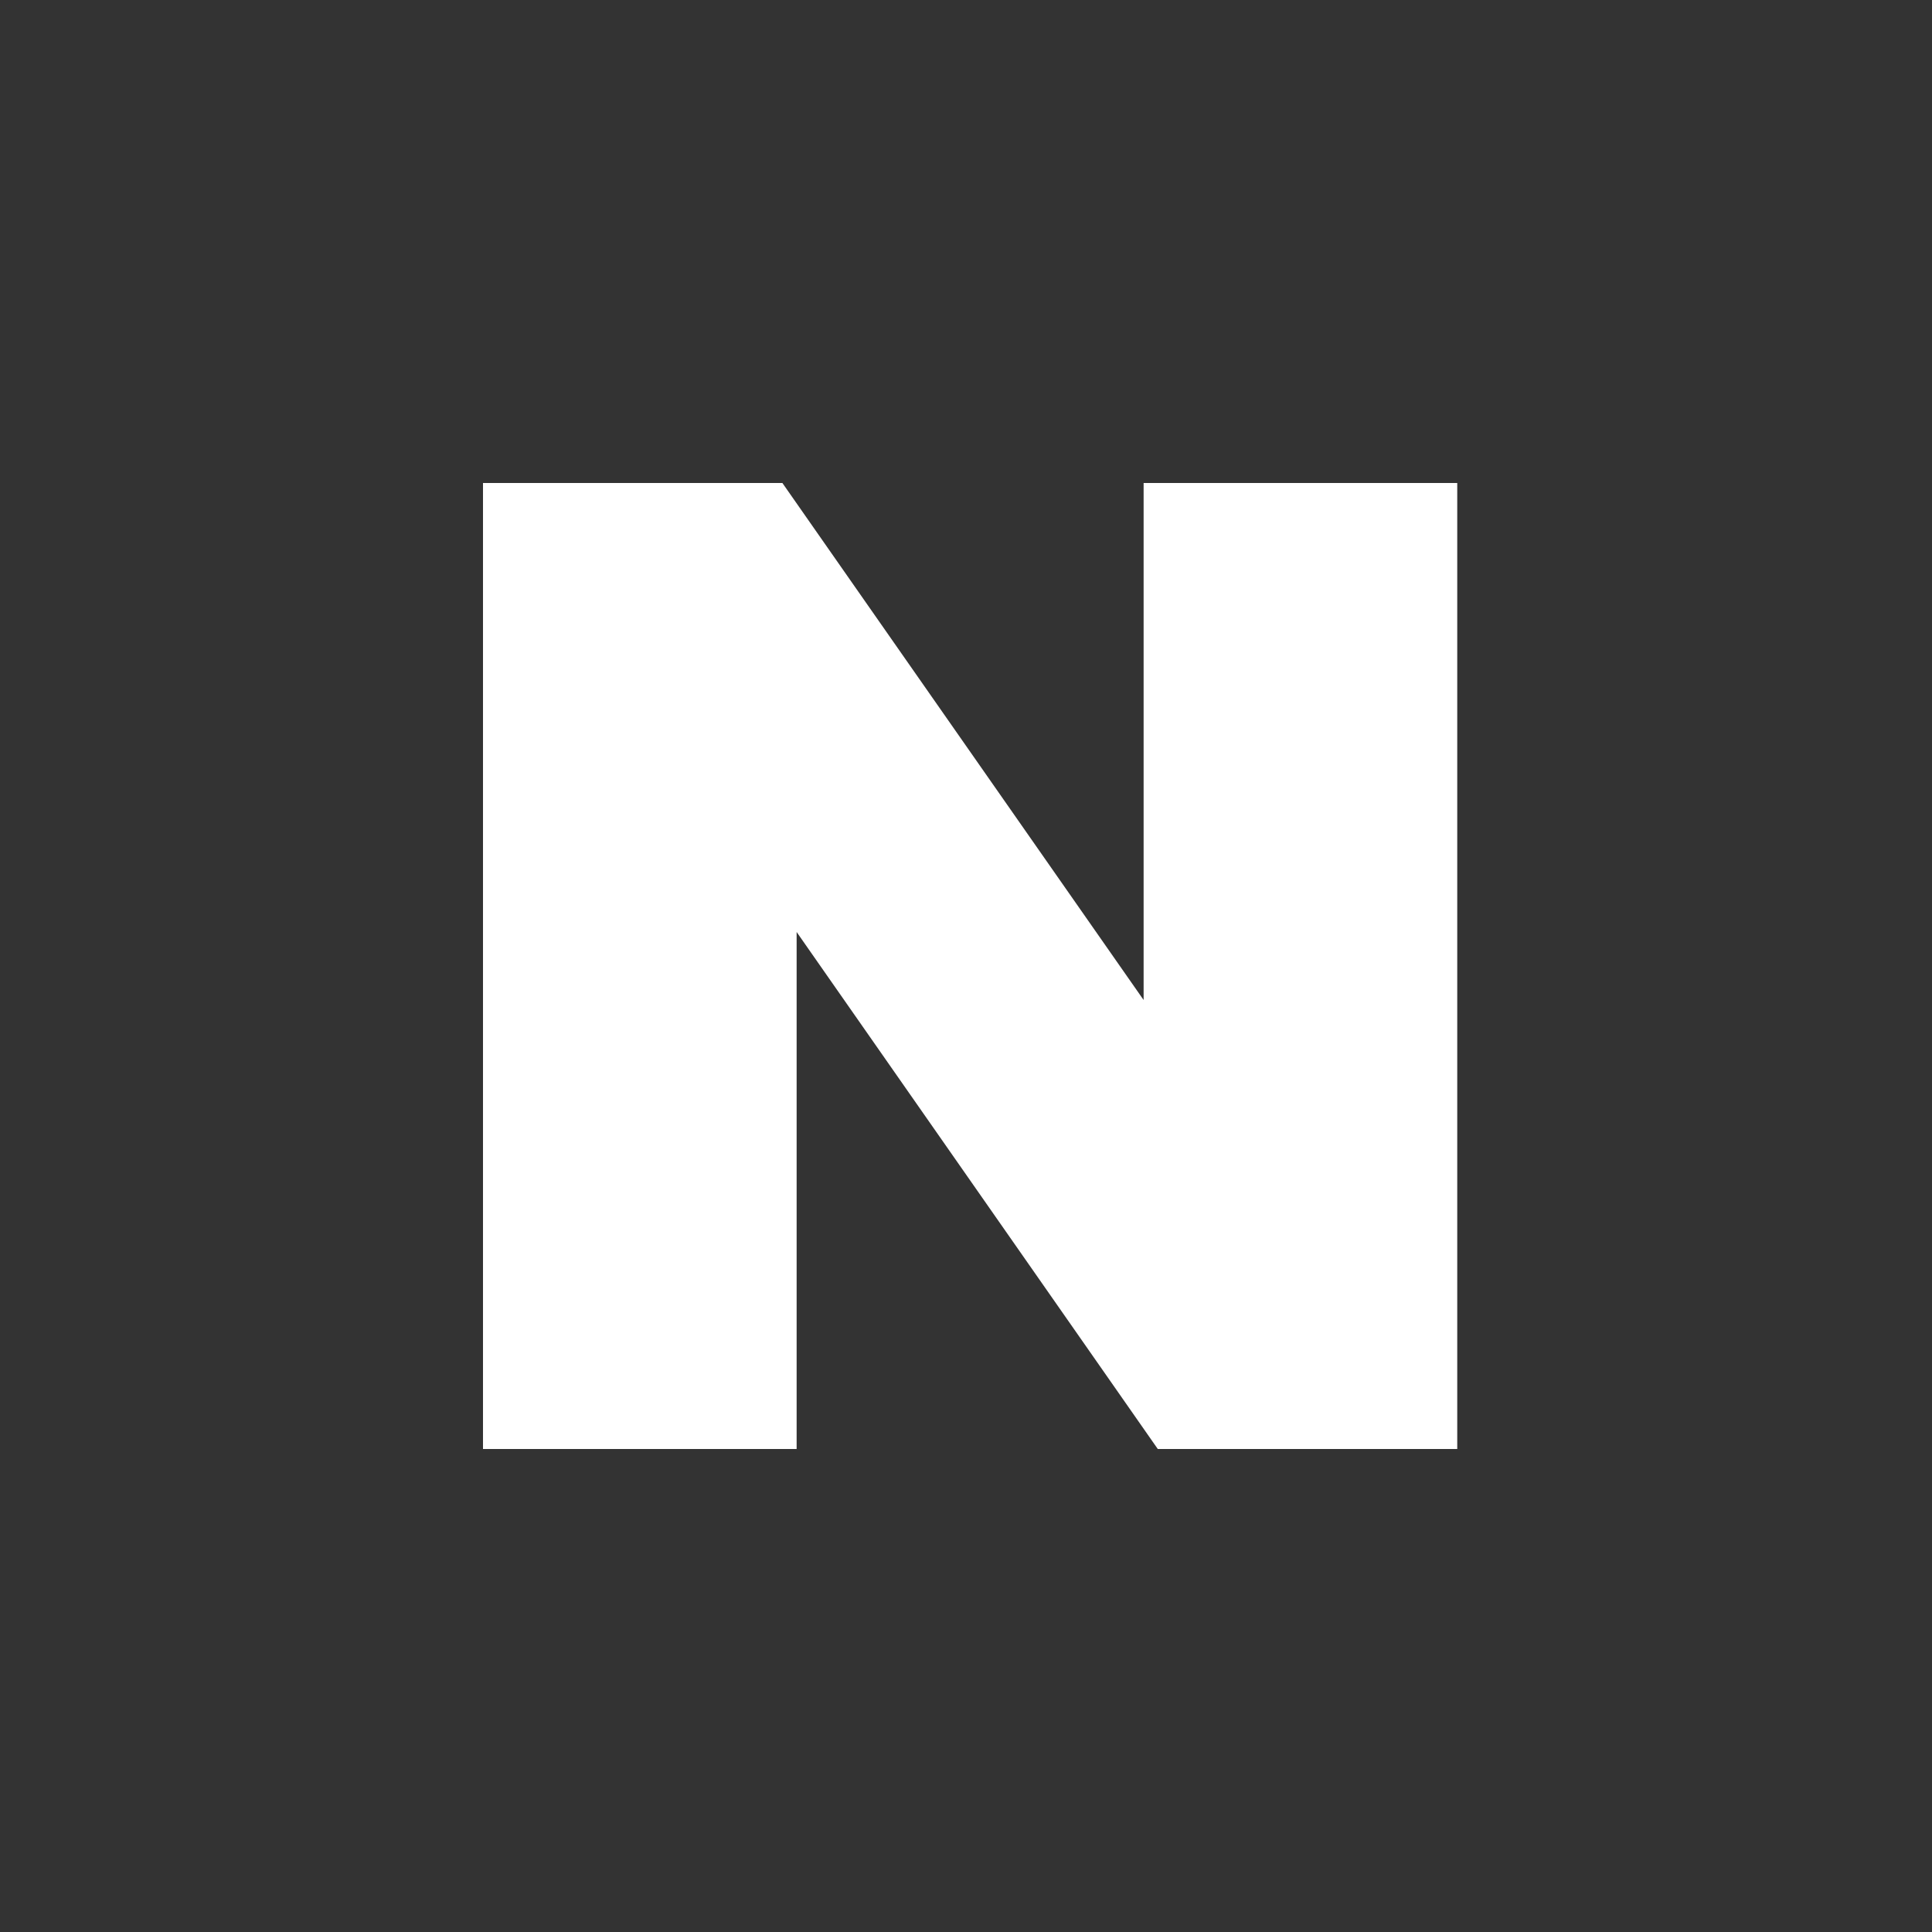 <svg id="ic_login_naver" xmlns="http://www.w3.org/2000/svg" width="30" height="30" viewBox="0 0 30 30">
  <rect x="0" y="0" width="30" height="30" fill="#333333" stroke="none"/>
  <path id="패스_27" data-name="패스 27" d="M10.258,0V8.028L4.649,0H0V15H4.87V6.972L10.478,15h4.65V0Z" transform="translate(7.5 7.5)" fill="#fff"/>
  <rect id="사각형_1008" data-name="사각형 1008" width="30" height="30" fill="none"/>
</svg>
